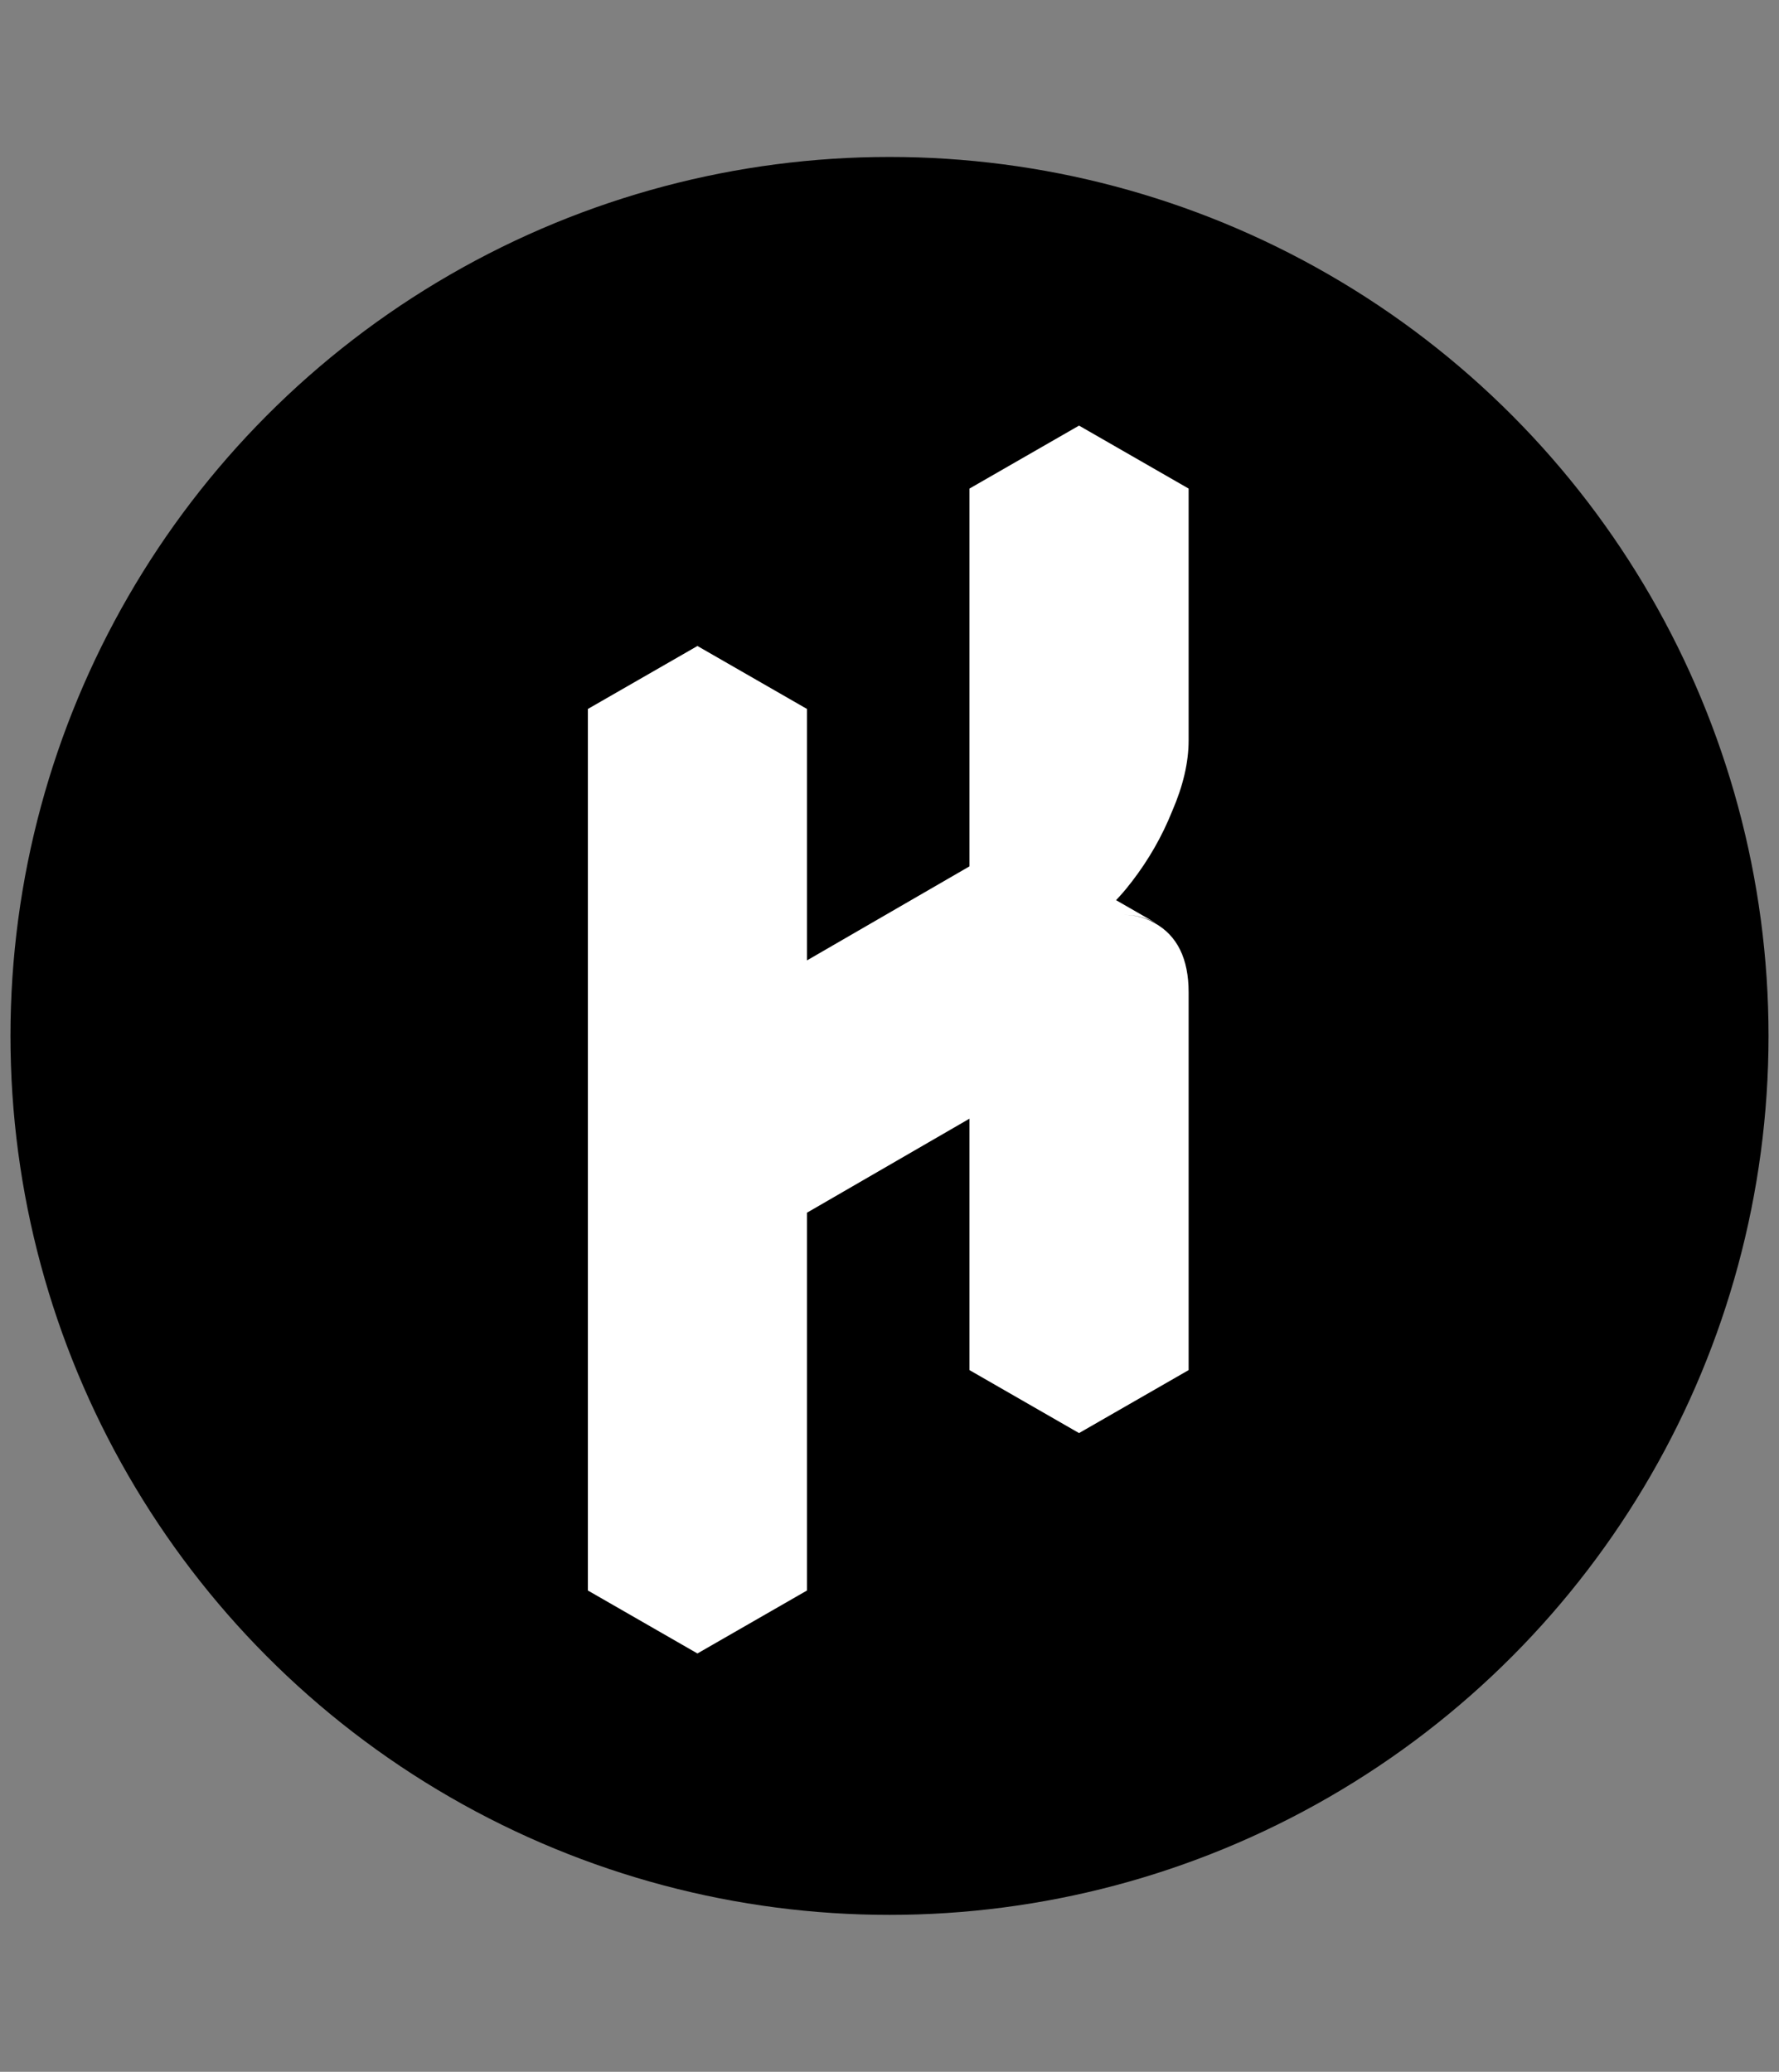 <?xml version="1.0" encoding="UTF-8"?> <svg xmlns="http://www.w3.org/2000/svg" width="85" height="99" viewBox="0 0 85 99" fill="none"><rect x="0" y="0" width="85" height="99" fill="#808080" stroke="none"/><circle cx="42.5" cy="49.5" r="42" fill="black"></circle><path d="M33.323 36.885L38.558 33.877V51.929L51.556 44.407V26.354L56.792 23.346V35.381C56.792 36.424 56.531 37.547 56.01 38.751C55.528 39.954 54.886 41.078 54.084 42.121C53.322 43.124 52.479 43.886 51.556 44.407C52.92 43.605 54.124 43.505 55.167 44.106C56.25 44.708 56.792 45.812 56.792 47.416V65.469L51.556 68.478V50.425L38.558 57.947V76L33.323 79.009V36.885ZM51.556 50.425V68.478L46.321 65.469V47.416L51.556 50.425ZM55.227 44.106C54.144 43.505 52.92 43.605 51.556 44.407L46.321 41.398C47.725 40.596 48.949 40.496 49.992 41.098L55.227 44.106ZM56.792 23.346L51.556 26.354L46.321 23.346L51.556 20.337L56.792 23.346ZM51.556 26.354V44.407L46.321 41.398V23.346L51.556 26.354ZM51.556 44.407L38.558 51.929L33.323 48.921L46.321 41.398L51.556 44.407ZM38.558 33.877L33.323 36.885L28.088 33.877L33.323 30.868L38.558 33.877ZM33.323 36.885V79.009L28.088 76V33.877L33.323 36.885Z" fill="white"></path></svg> 